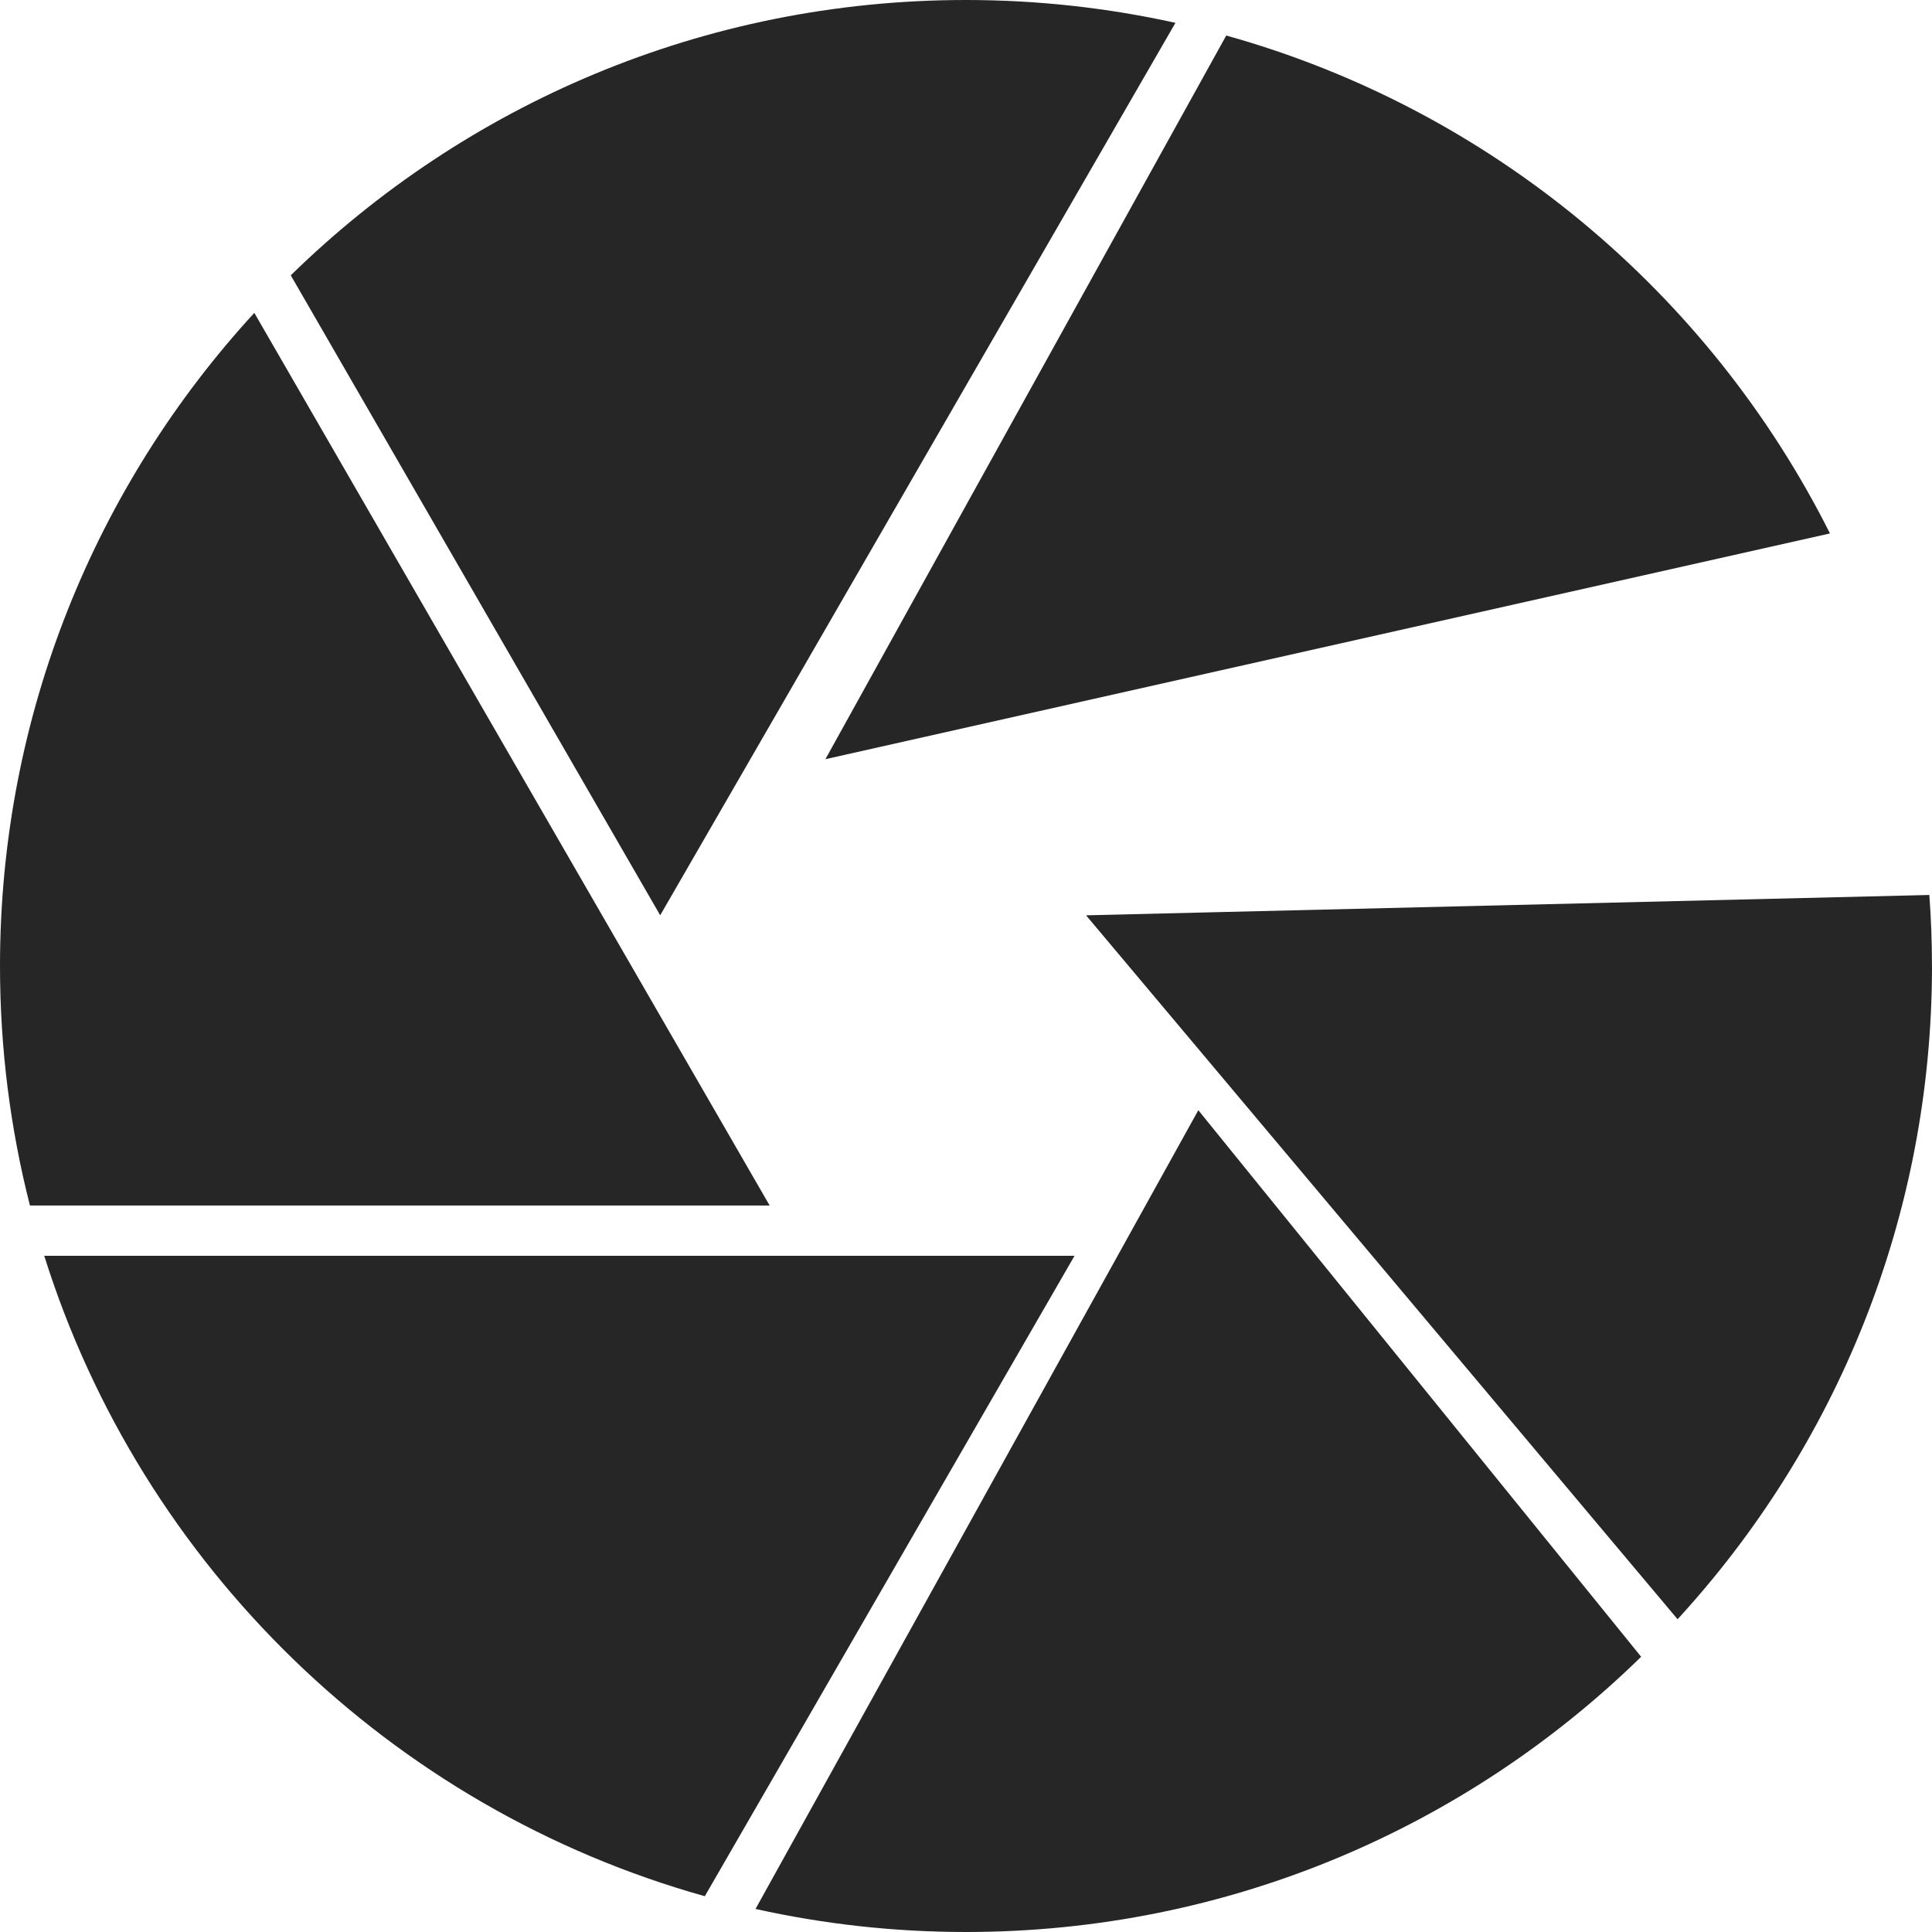 <?xml version="1.0" encoding="UTF-8"?>
<svg data-bbox="0 0 527.98 527.98" viewBox="0 0 527.98 527.98" xmlns="http://www.w3.org/2000/svg" data-type="color">
    <g>
        <path d="M210.33 329.44H8.18C2.84 308.51 0 286.58 0 263.99c0-68.82 26.34-131.5 69.5-178.49z" fill="#262626" data-color="1"/>
        <path d="m500.09 145.78-274.52 61.69L335.11 9.71c72.23 20.15 131.96 70.25 164.98 136.06Z" fill="#262626" data-color="1"/>
        <path d="M321.23 6.24 180.42 250.13 79.46 75.24C127.04 28.7 192.15 0 263.99 0c19.66 0 38.81 2.17 57.24 6.24" fill="#262626" data-color="1"/>
        <path d="M527.98 263.99c0 68.85-26.37 131.52-69.53 178.52L296.8 250.14l230.45-5.56c.48 6.41.72 12.88.72 19.42Z" fill="#262626" data-color="1"/>
        <path d="M448.5 452.76c-47.59 46.53-112.7 75.22-184.51 75.22-19.76 0-39-2.18-57.52-6.3L327.48 303.4l121.01 149.36Z" fill="#262626" data-color="1"/>
        <path d="M293.65 343.19 192.61 518.2c-85.79-24.03-153.92-90.33-180.52-175.01z" fill="#262626" data-color="1"/>
    </g>
</svg>
